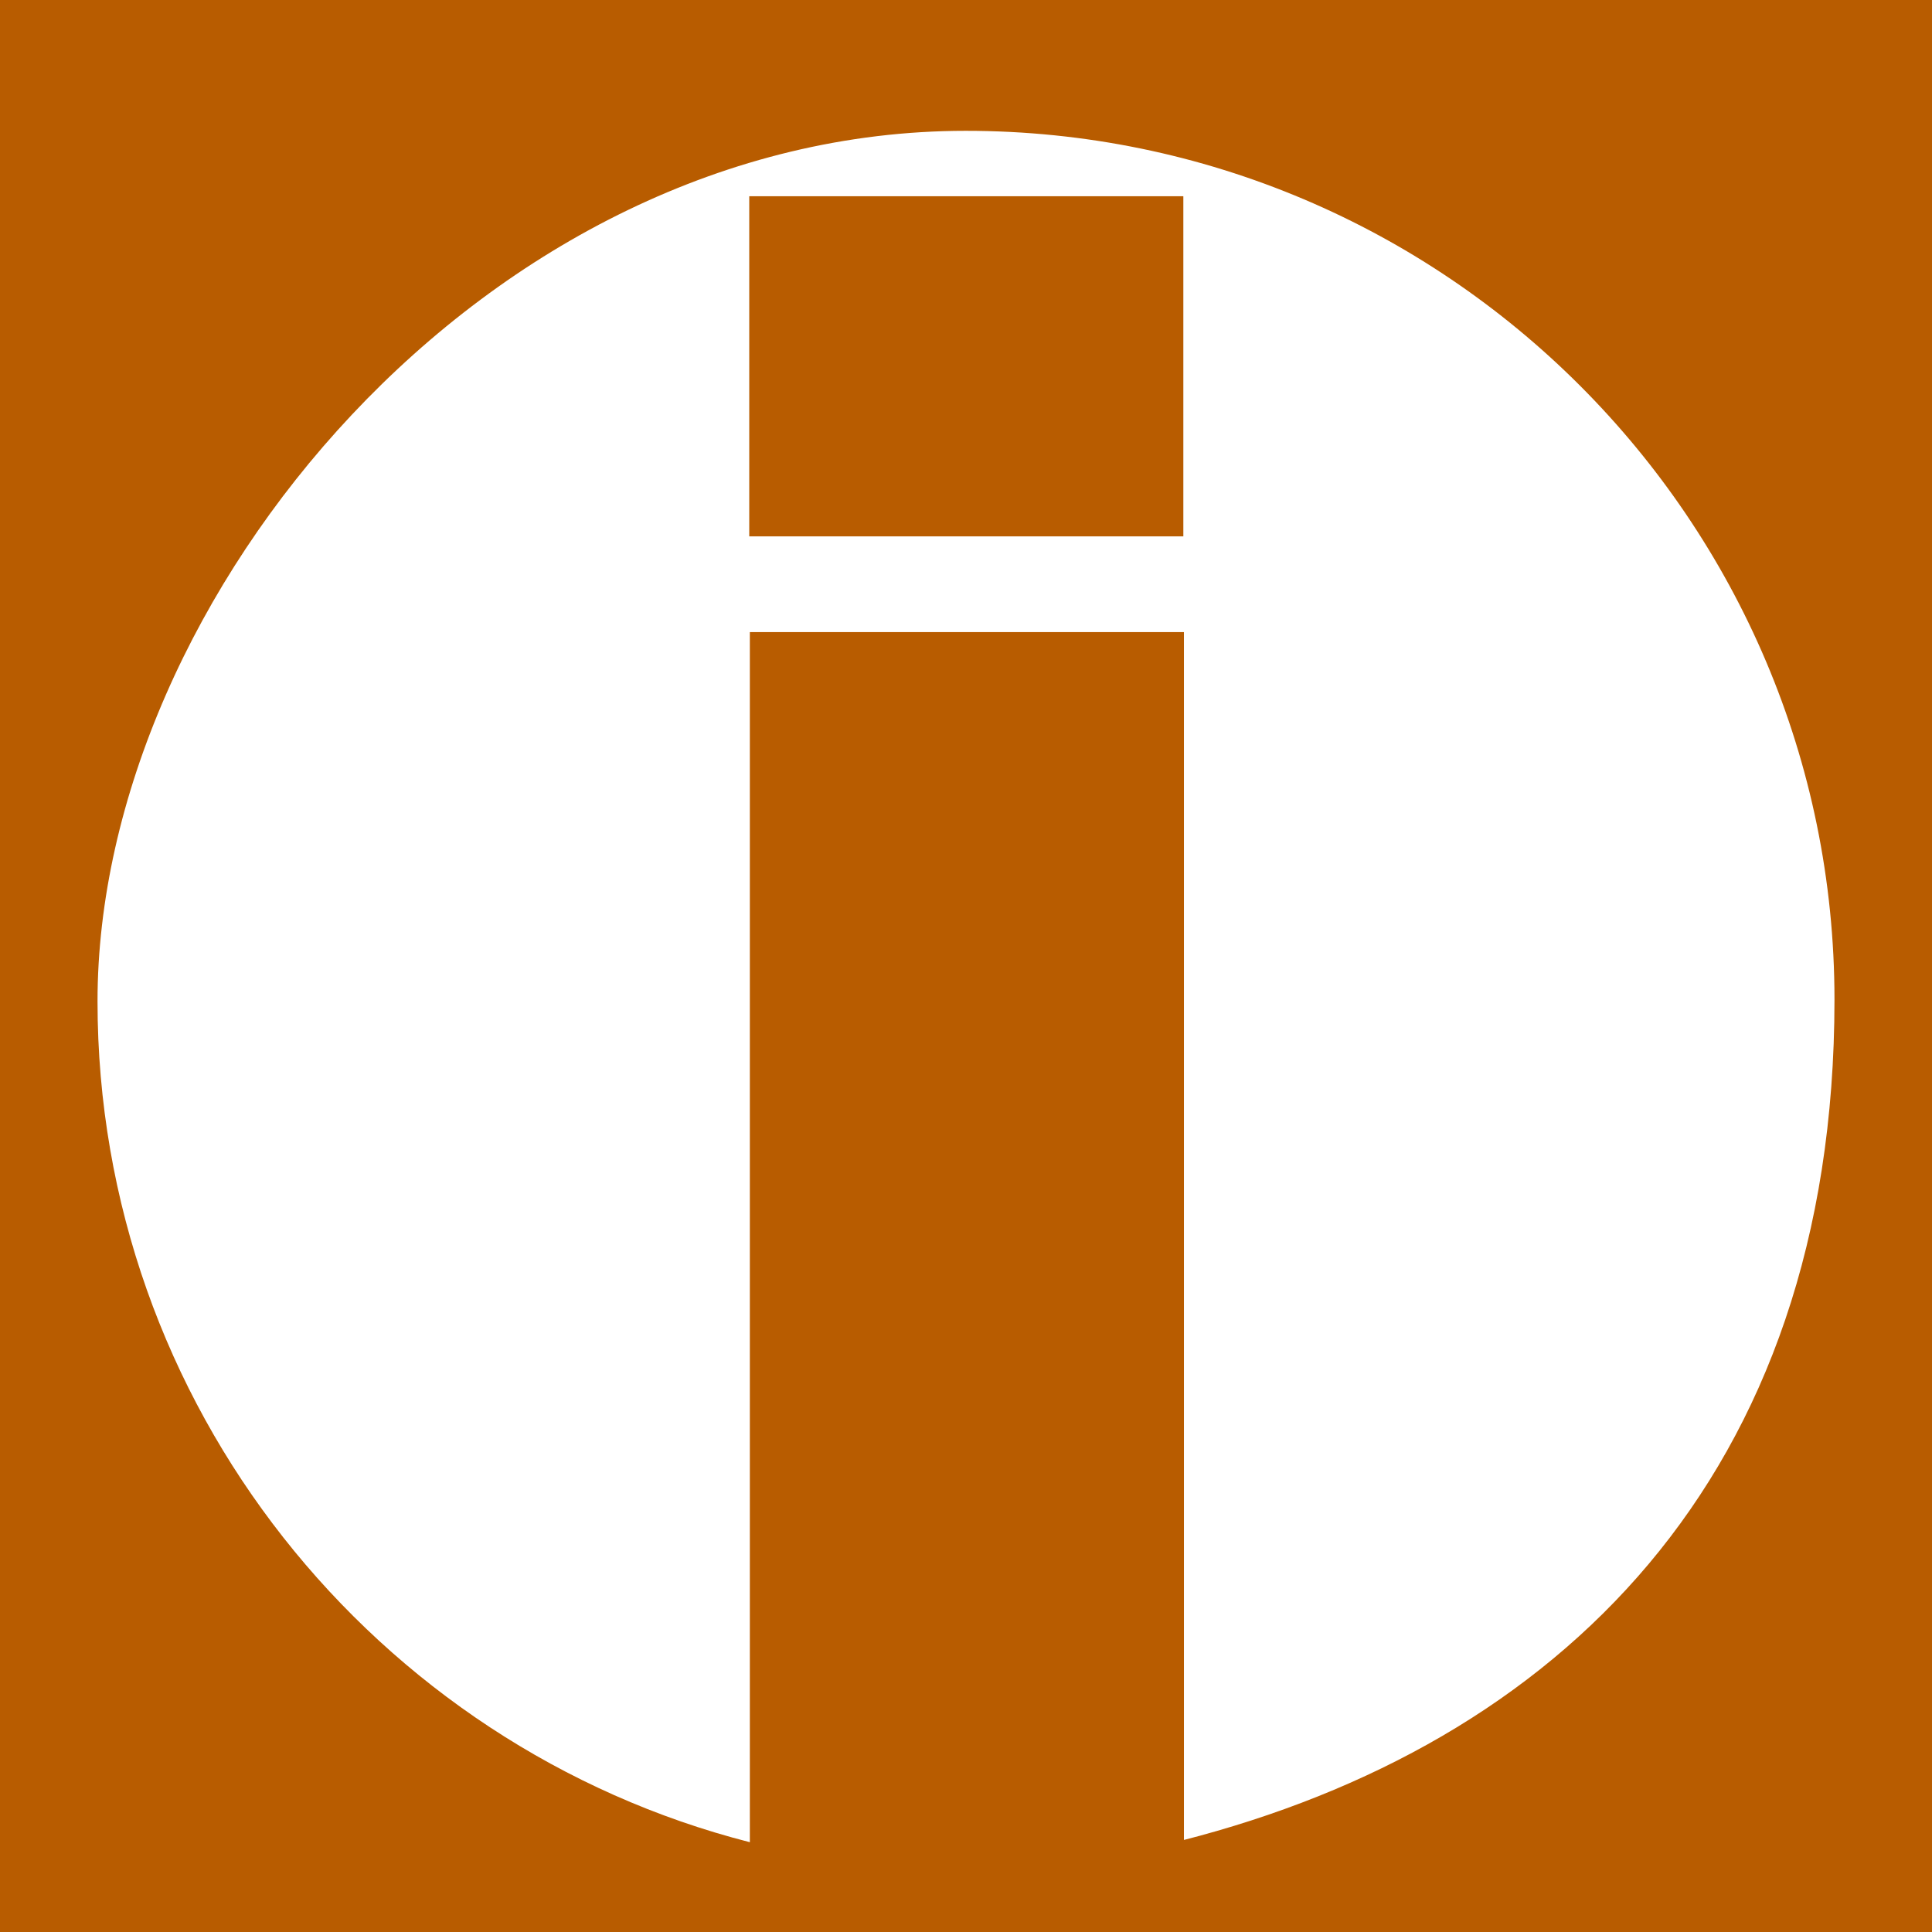 <?xml version="1.0" encoding="UTF-8"?>
<svg id="Layer_2" data-name="Layer 2" xmlns="http://www.w3.org/2000/svg" viewBox="0 0 324.9 324.9">
  <defs>
    <style>
      .cls-1 {
        fill: #B85C00;
      }
    </style>
  </defs>
  <g id="Layer_2-2" data-name="Layer 2">
    <g>
      <path class="cls-1" d="M0,0v324.9h324.9V0H0ZM199.1,309.7V106.3h-73v203.5c-63-16.1-109.7-73.5-109.7-141.4S81.8,22,162.4,22s146.1,65.5,146.1,146.1-46.7,125.3-109.7,141.4l.2.2h.1Z"/>
      <rect class="cls-1" x="126" y="33" width="73" height="57.2"/>
    </g>
  </g>
</svg>